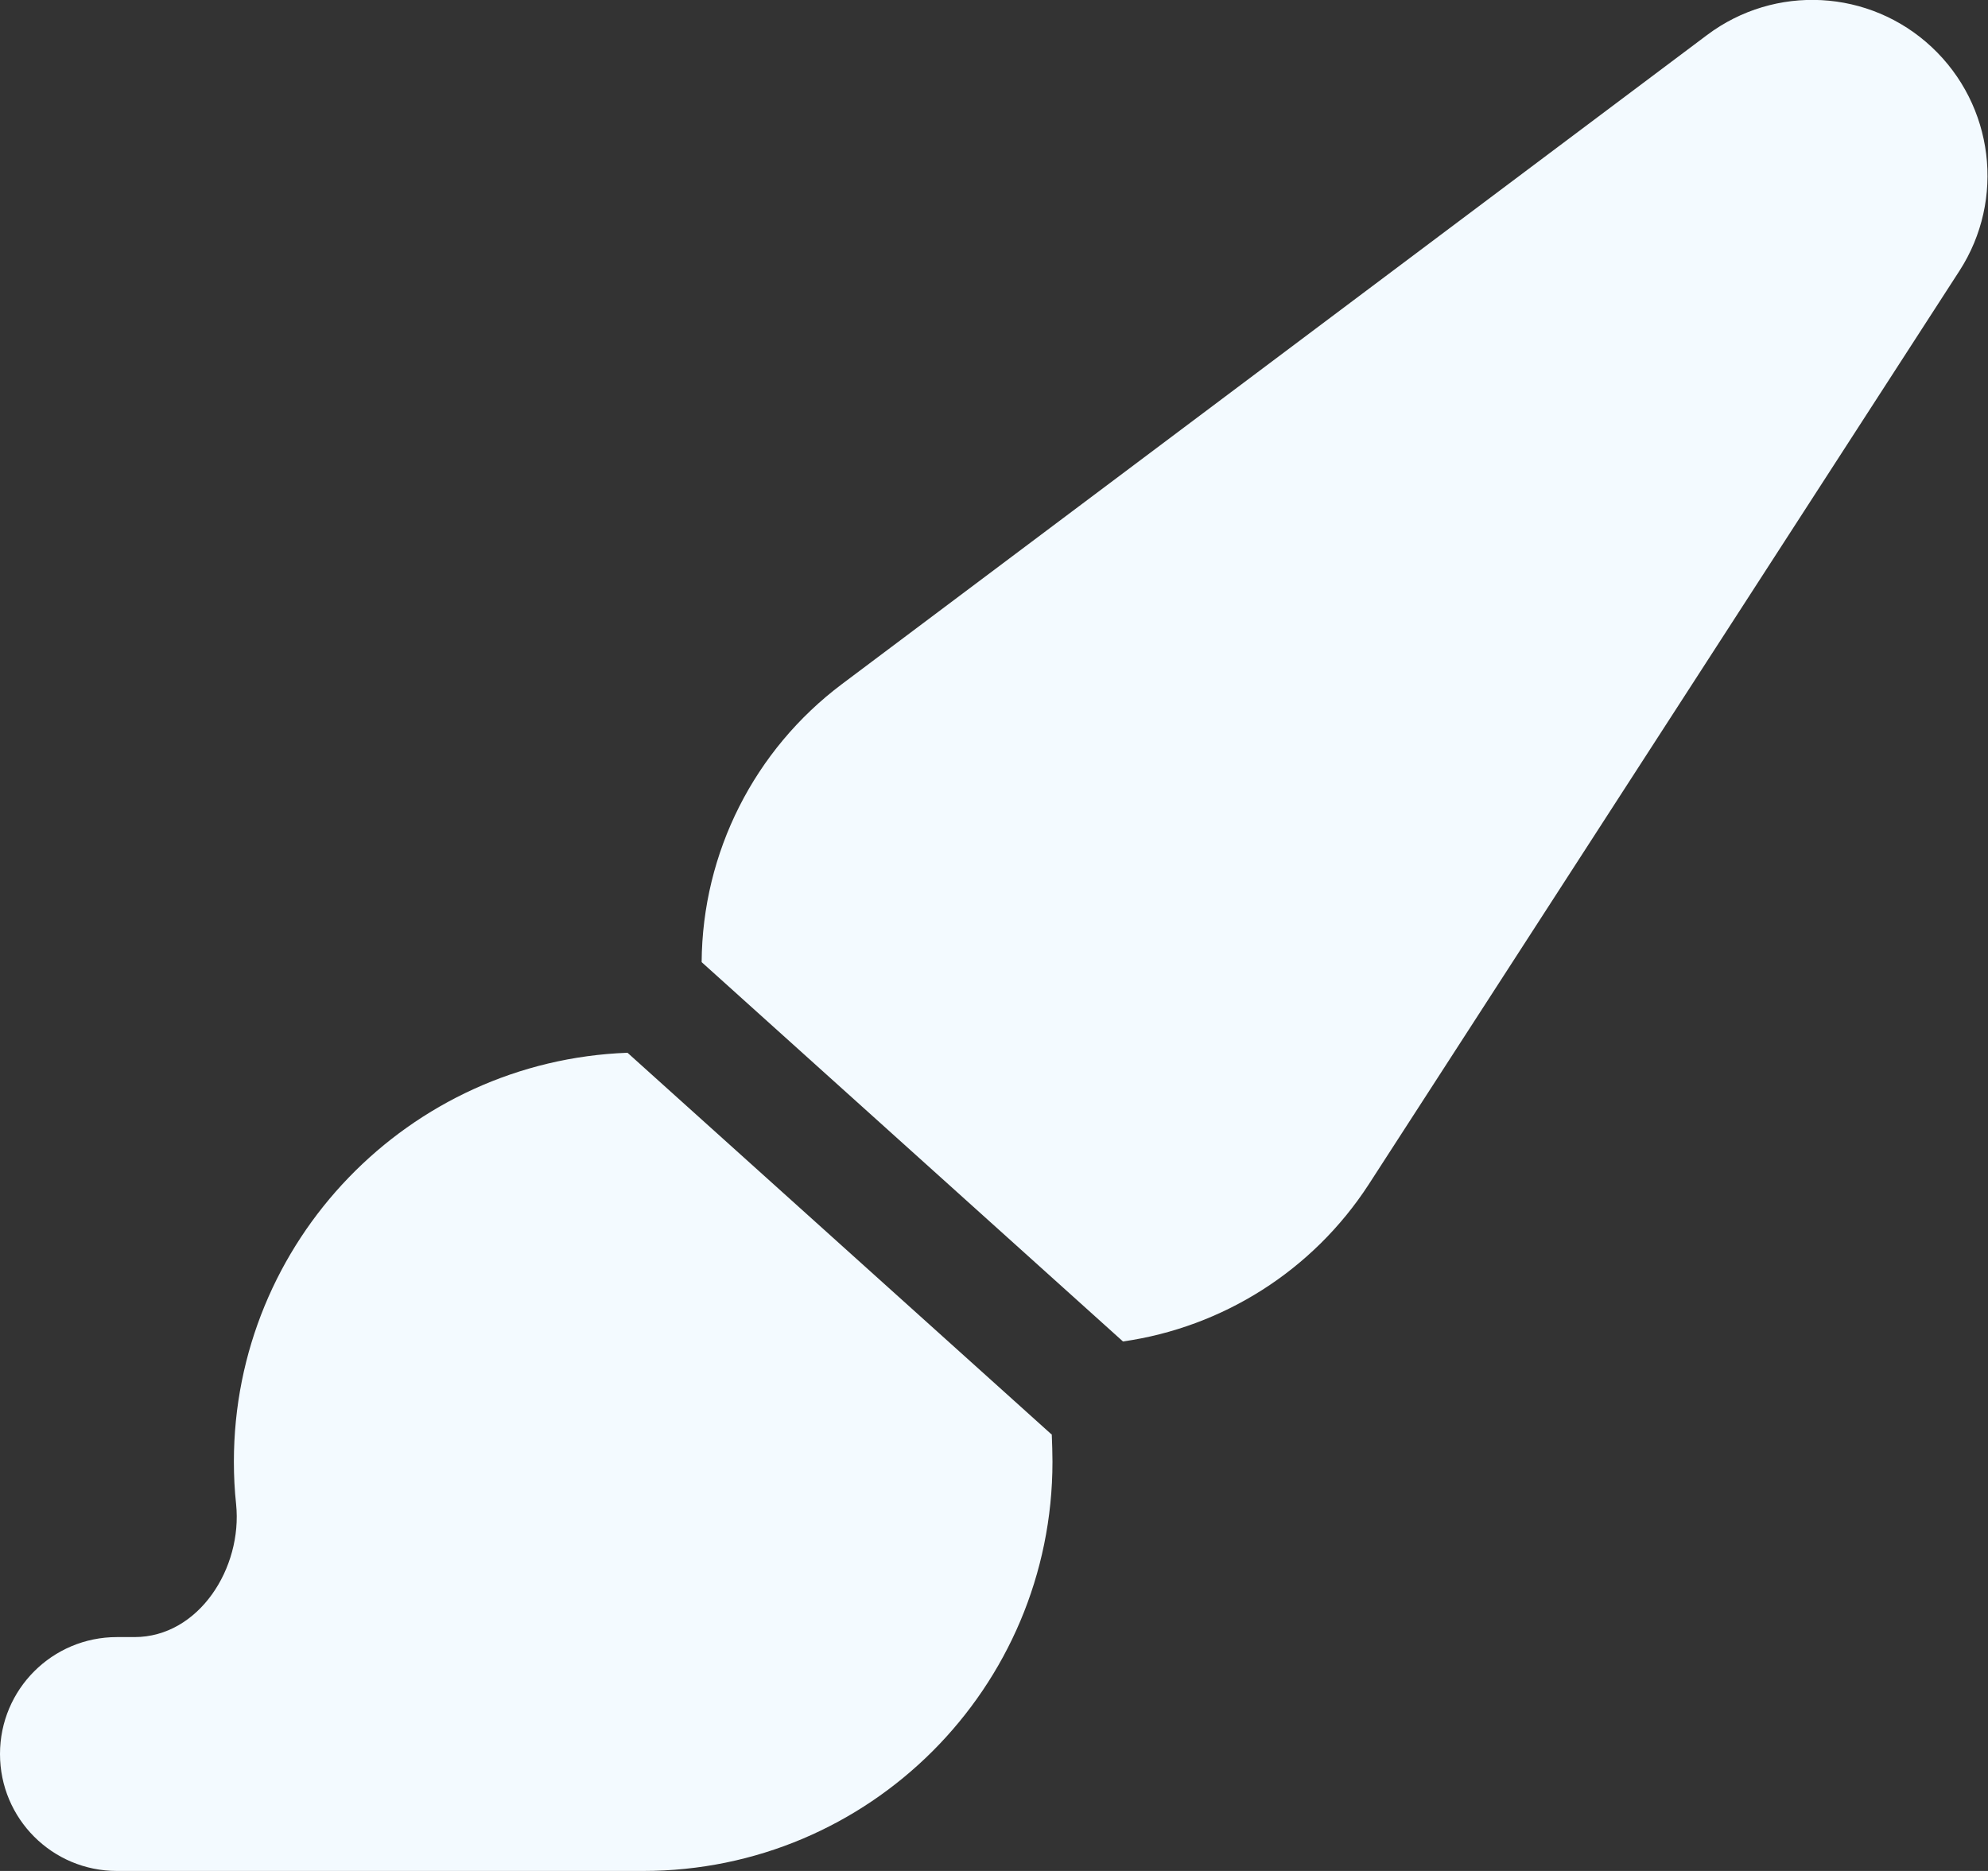 <svg width="17" height="16" viewBox="0 0 17 16" fill="none" xmlns="http://www.w3.org/2000/svg">
<rect x="0" y="0" width="17" height="16" fill="#333333" stroke="none"/>
<path d="M9.603 11.472C10.456 11.35 11.225 10.866 11.703 10.131L16.756 2.316C17.15 1.706 17.05 0.9 16.519 0.403C15.988 -0.094 15.178 -0.137 14.597 0.3L7.2 5.85C6.45 6.413 6.006 7.291 6 8.228L9.603 11.472ZM8.991 12.266L5.366 9.003C3.497 9.072 2 10.613 2 12.5C2 12.622 2.006 12.744 2.019 12.863C2.075 13.409 1.7 14 1.15 14H1C0.447 14 0 14.447 0 15C0 15.553 0.447 16 1 16H5.5C7.434 16 9 14.434 9 12.5C9 12.422 8.997 12.344 8.994 12.266H8.991Z" fill="#F3FAFF"/>
</svg>
